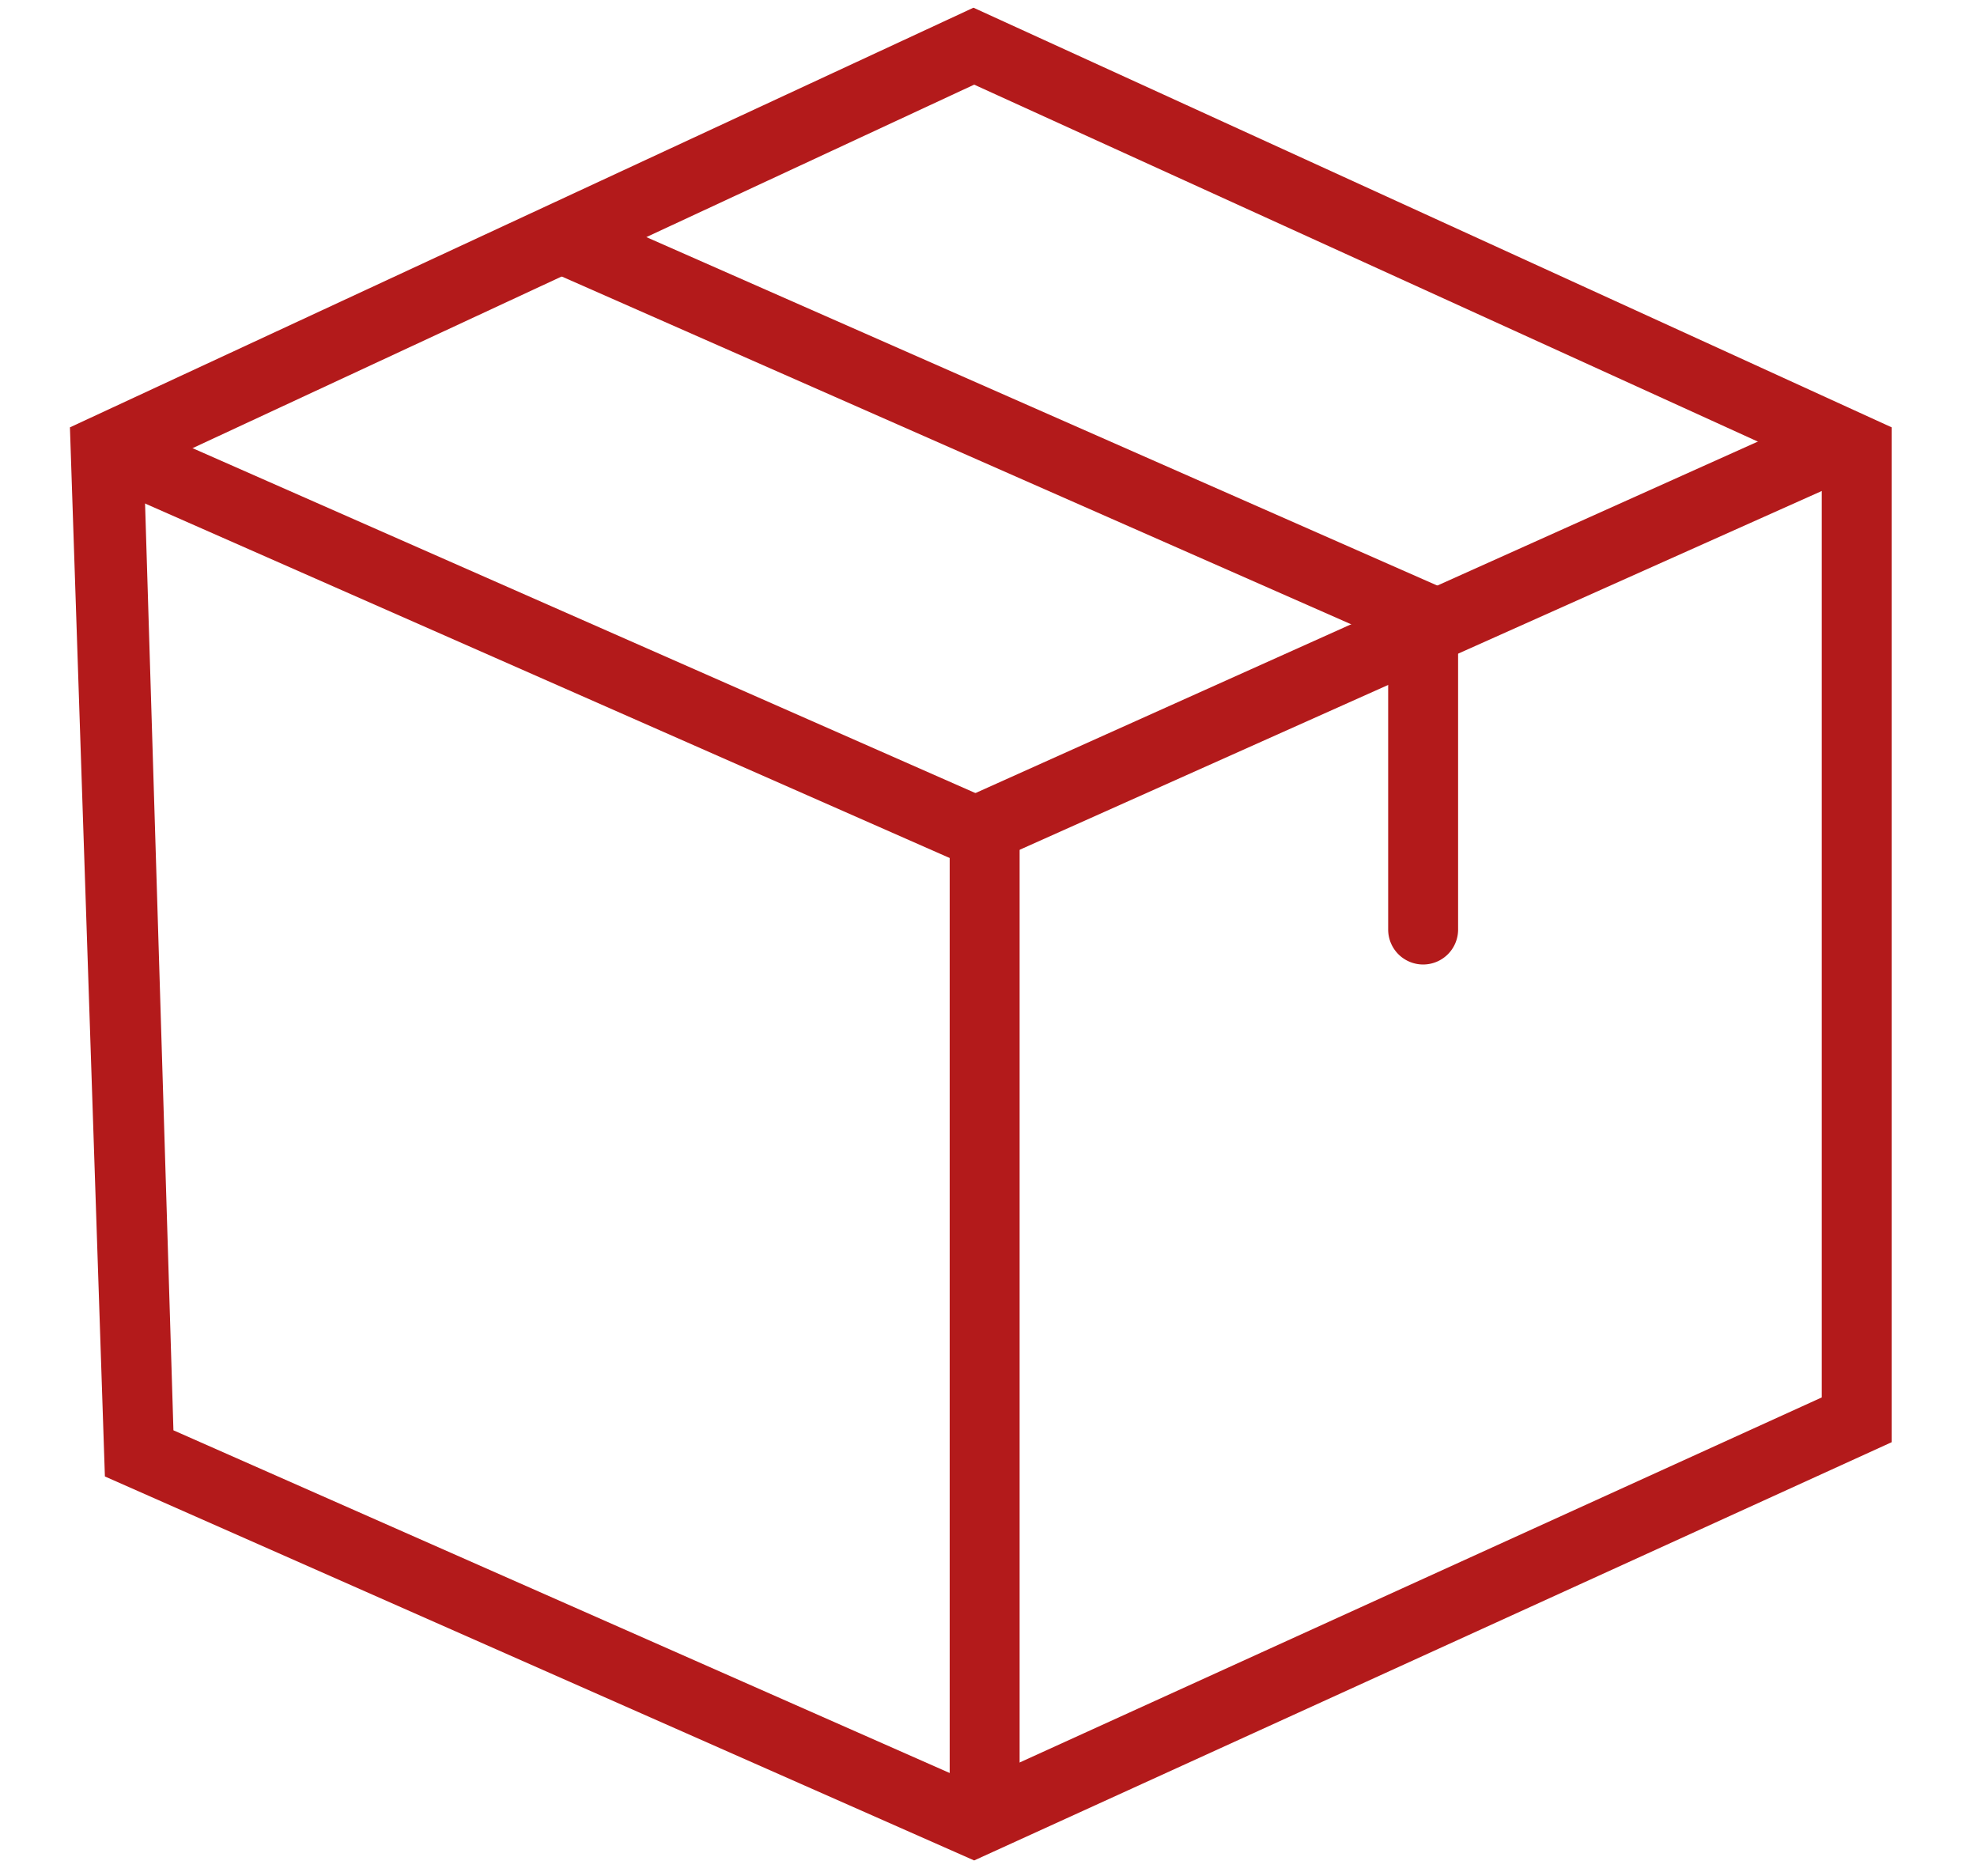 <svg id="Layer_1" data-name="Layer 1" xmlns="http://www.w3.org/2000/svg" width="0.39in" height="0.37in" viewBox="0 0 28.27 26.6">
  <defs>
    <style>
      .cls-1 {
        fill: #b31a1b;
      }
    </style>
  </defs>
  <g id="Product_Catalog_1x_Grey" data-name="Product Catalog 1x Grey">
    <path class="cls-1" d="M13.93,26.49,1.5,21,1,6,13.92,0,27.05,6V20.51ZM2.48,20.34l11.44,5.05,12.13-5.52V6.62L13.93,1.1,2.06,6.62Z"/>
    <polygon class="cls-1" points="13.79 12.25 1.35 6.77 1.76 5.86 14.2 11.34 13.79 12.25"/>
    <polygon class="cls-1" points="20.42 9.3 7.98 3.82 8.38 2.9 20.82 8.38 20.42 9.3"/>
    <rect class="cls-1" x="13.58" y="11.6" width="1" height="14.04"/>
    <path class="cls-1" d="M20.35,13.68a.5.5,0,0,1-.5-.5V9a.5.5,0,0,1,1,0v4.19A.5.5,0,0,1,20.35,13.68Z"/>
    <polygon class="cls-1" points="14.2 12.21 13.79 11.3 25.99 5.82 26.9 6.53 14.2 12.21"/>
  </g>
</svg>
